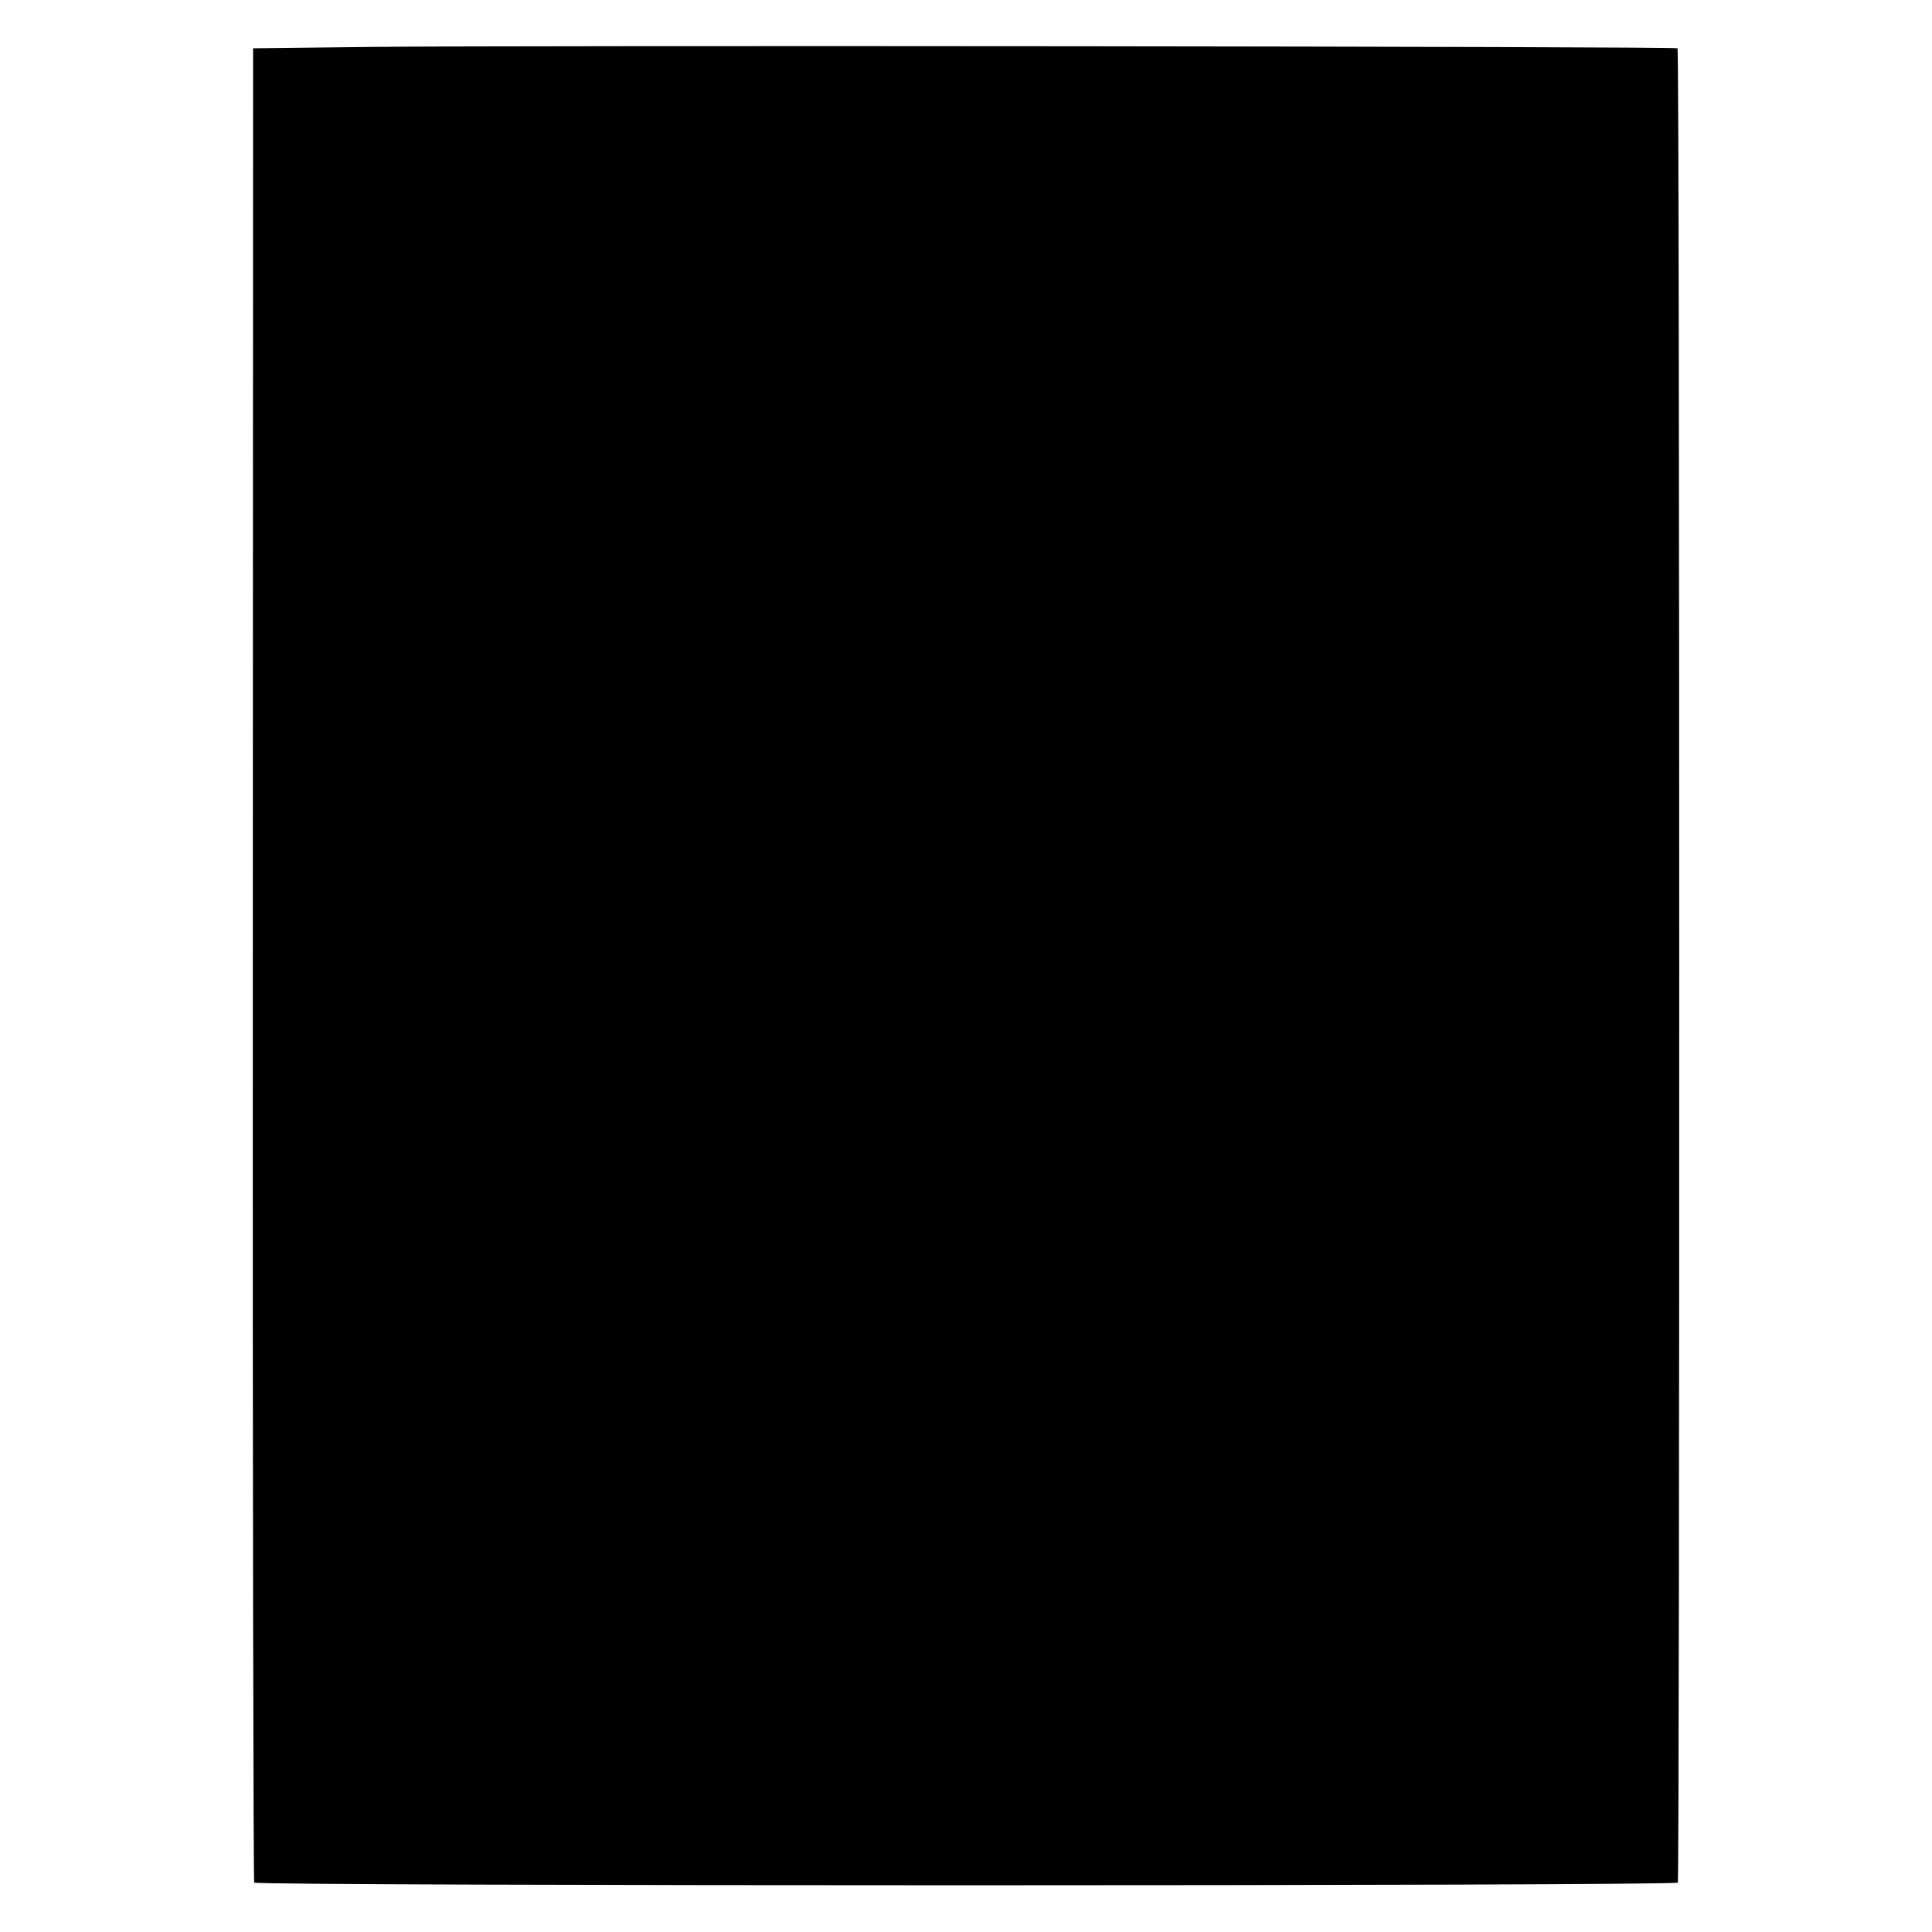 <?xml version="1.0" standalone="no"?>
<!DOCTYPE svg PUBLIC "-//W3C//DTD SVG 20010904//EN"
 "http://www.w3.org/TR/2001/REC-SVG-20010904/DTD/svg10.dtd">
<svg version="1.0" xmlns="http://www.w3.org/2000/svg"
 width="700pt" height="700pt" viewBox="0 0 700 700"
 preserveAspectRatio="xMidYMid meet">
<g transform="translate(0,700) scale(0.1,-0.1)"
fill="#000000" stroke="none">
<path d="M1346 6830 l-429 -5 -1 -3318 c-1 -1826 2 -3323 5 -3328 8 -13 5150
-13 5158 0 7 11 7 6639 -1 6646 -7 7 -4181 11 -4732 5z"/>
</g>
</svg>
